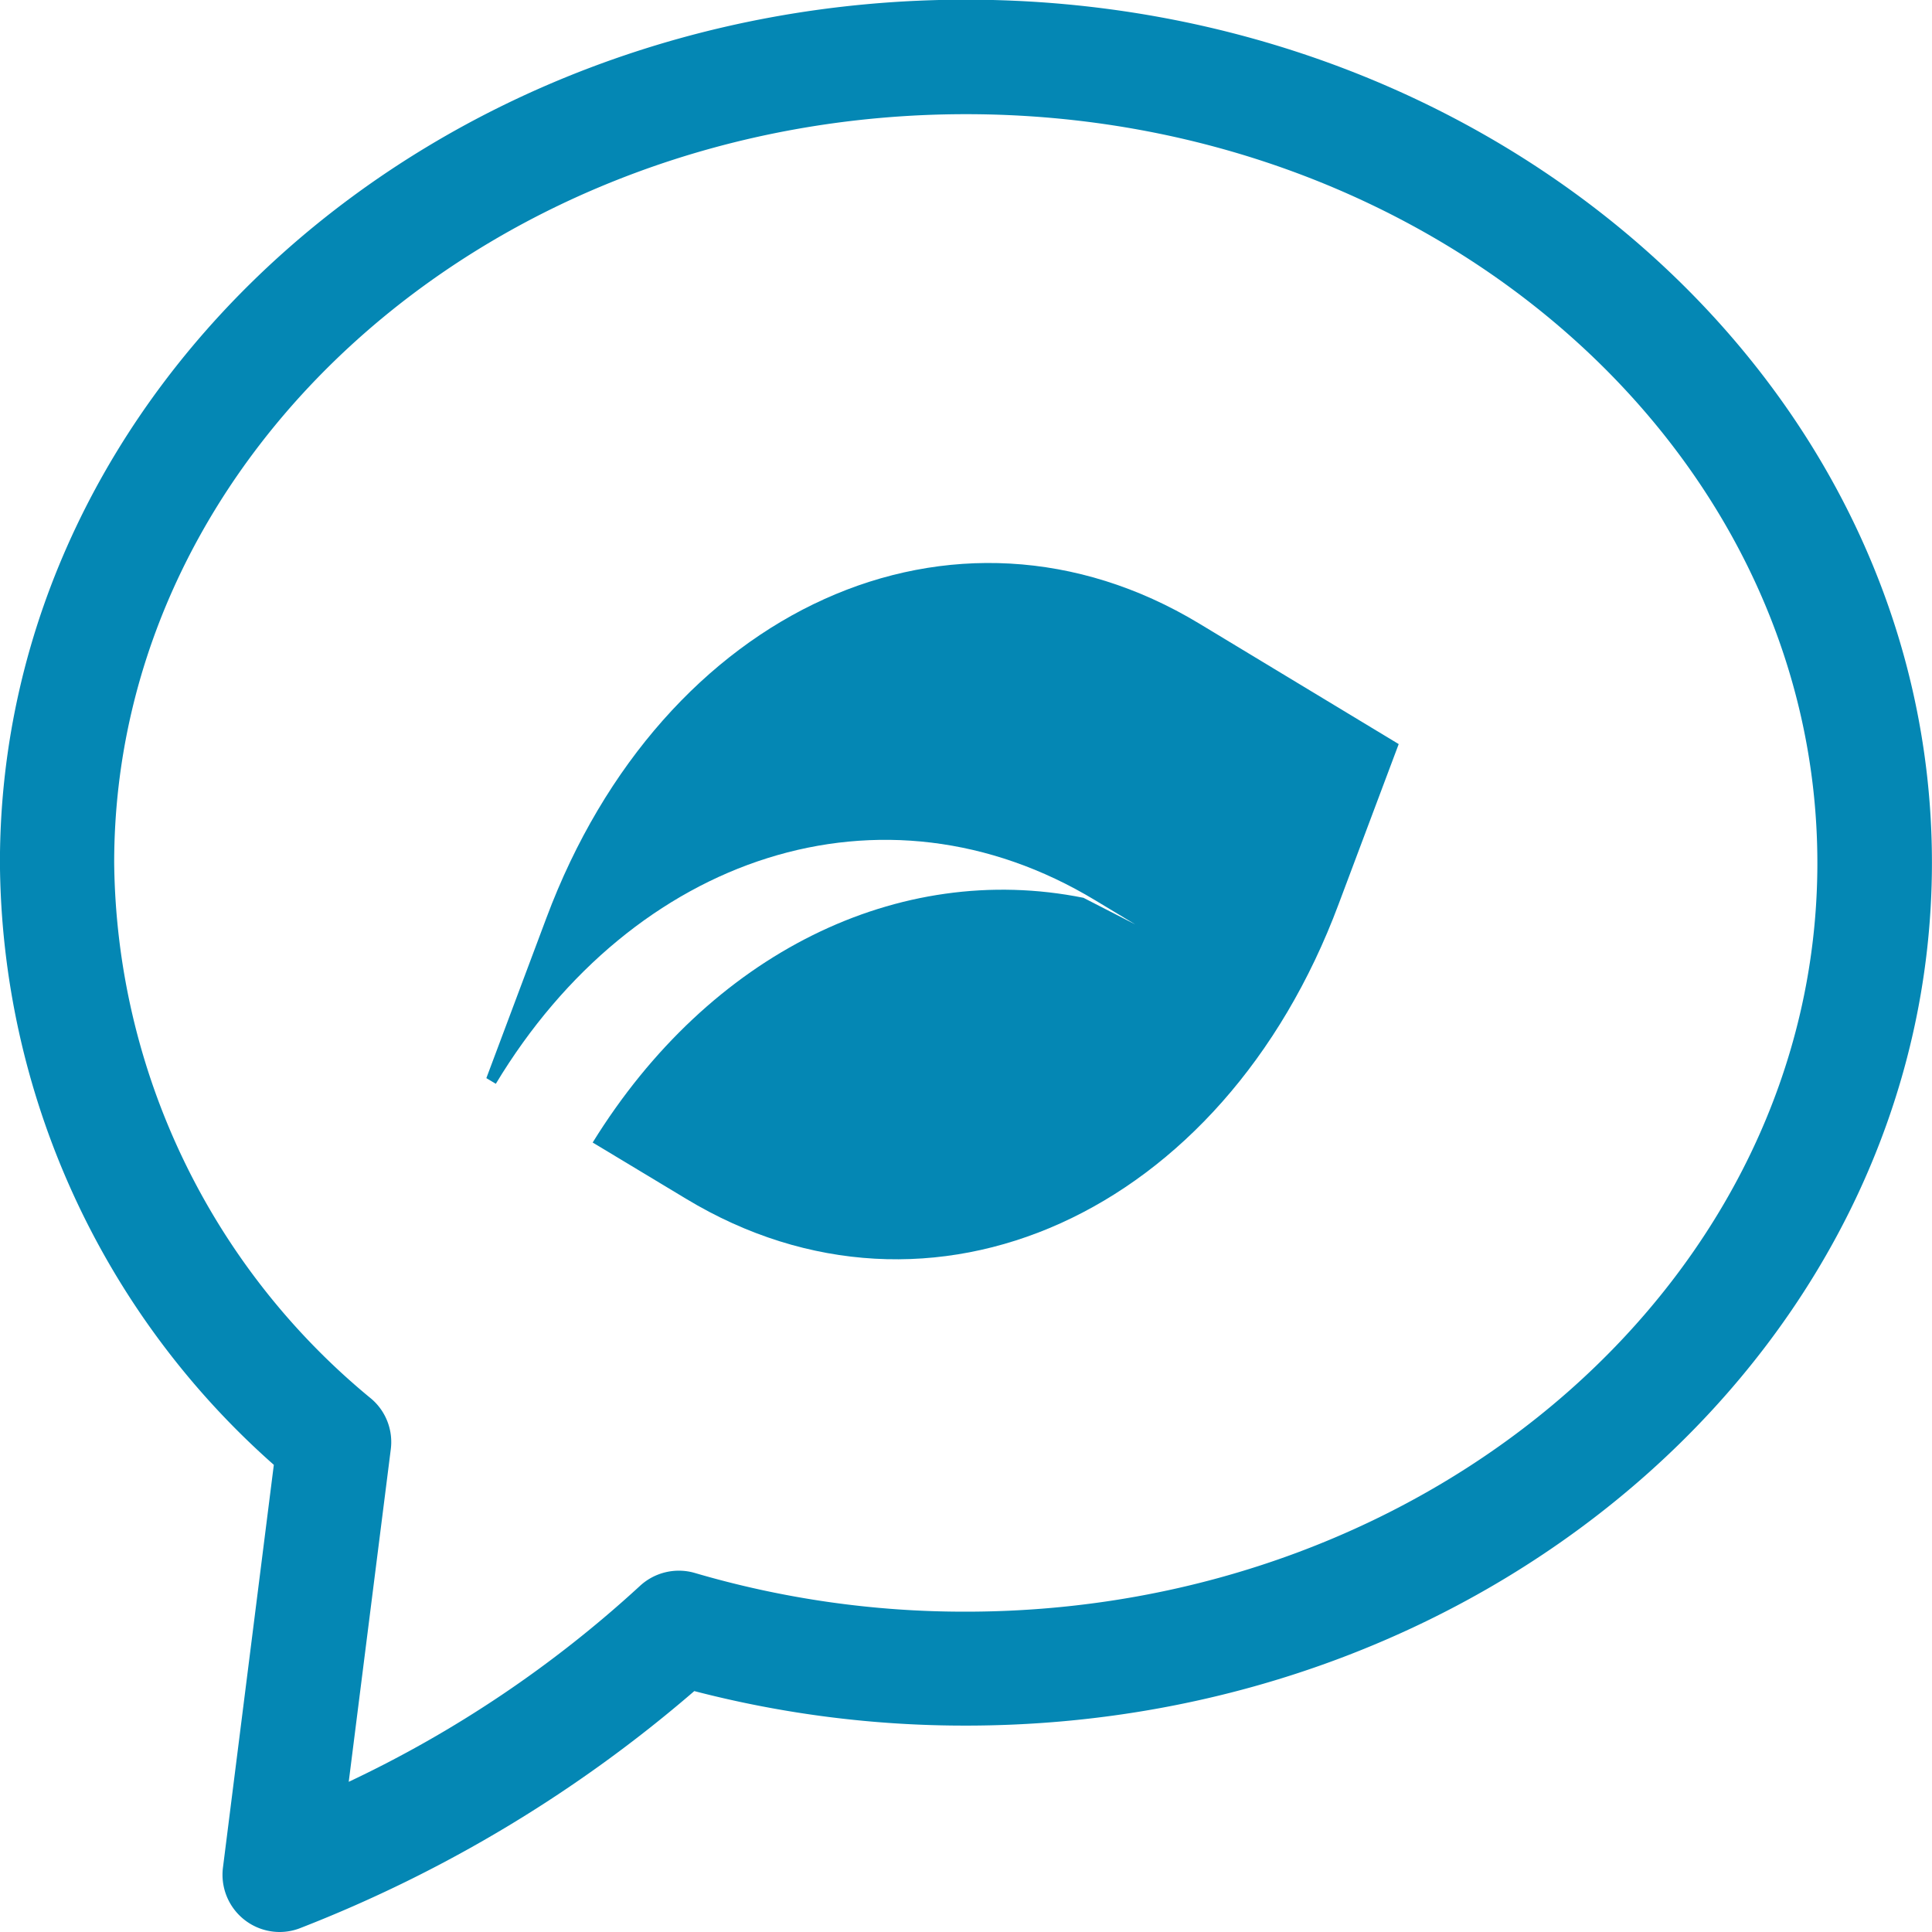 <svg height="30" viewBox="0 0 30 30" width="30" xmlns="http://www.w3.org/2000/svg"><g fill="#0487b4"><path d="m445.733 189.438a.889.889 0 0 1 -.88-1l.79-6.254a12.586 12.586 0 0 1 -4.253-9.351c0-7.387 6.729-13.4 15-13.4s15 6.01 15 13.4-6.729 13.4-15 13.4a16.68 16.68 0 0 1 -4.218-.536 21.046 21.046 0 0 1 -6.108 3.676.883.883 0 0 1 -.331.065zm10.658-28.227c-7.293 0-13.227 5.214-13.227 11.624a10.907 10.907 0 0 0 3.995 8.325.883.883 0 0 1 .3.783l-.653 5.163a18.072 18.072 0 0 0 4.522-3.042.889.889 0 0 1 .856-.2 14.859 14.859 0 0 0 4.2.6c7.292 0 13.227-5.215 13.227-11.624s-5.927-11.629-13.22-11.629z" transform="translate(-441.391 -159.438)"/><path d="m458.215 175.124c-2.873-.578-5.806.863-7.621 3.8l1.451.874c3.795 2.292 8.333.246 10.132-4.576l.933-2.485-3.1-1.873c-3.8-2.292-8.334-.244-10.135 4.574l-.932 2.486.147.088c2.138-3.549 6.006-4.846 9.31-2.848l.619.373z" transform="translate(-441.391 -161.183)"/></g></svg>